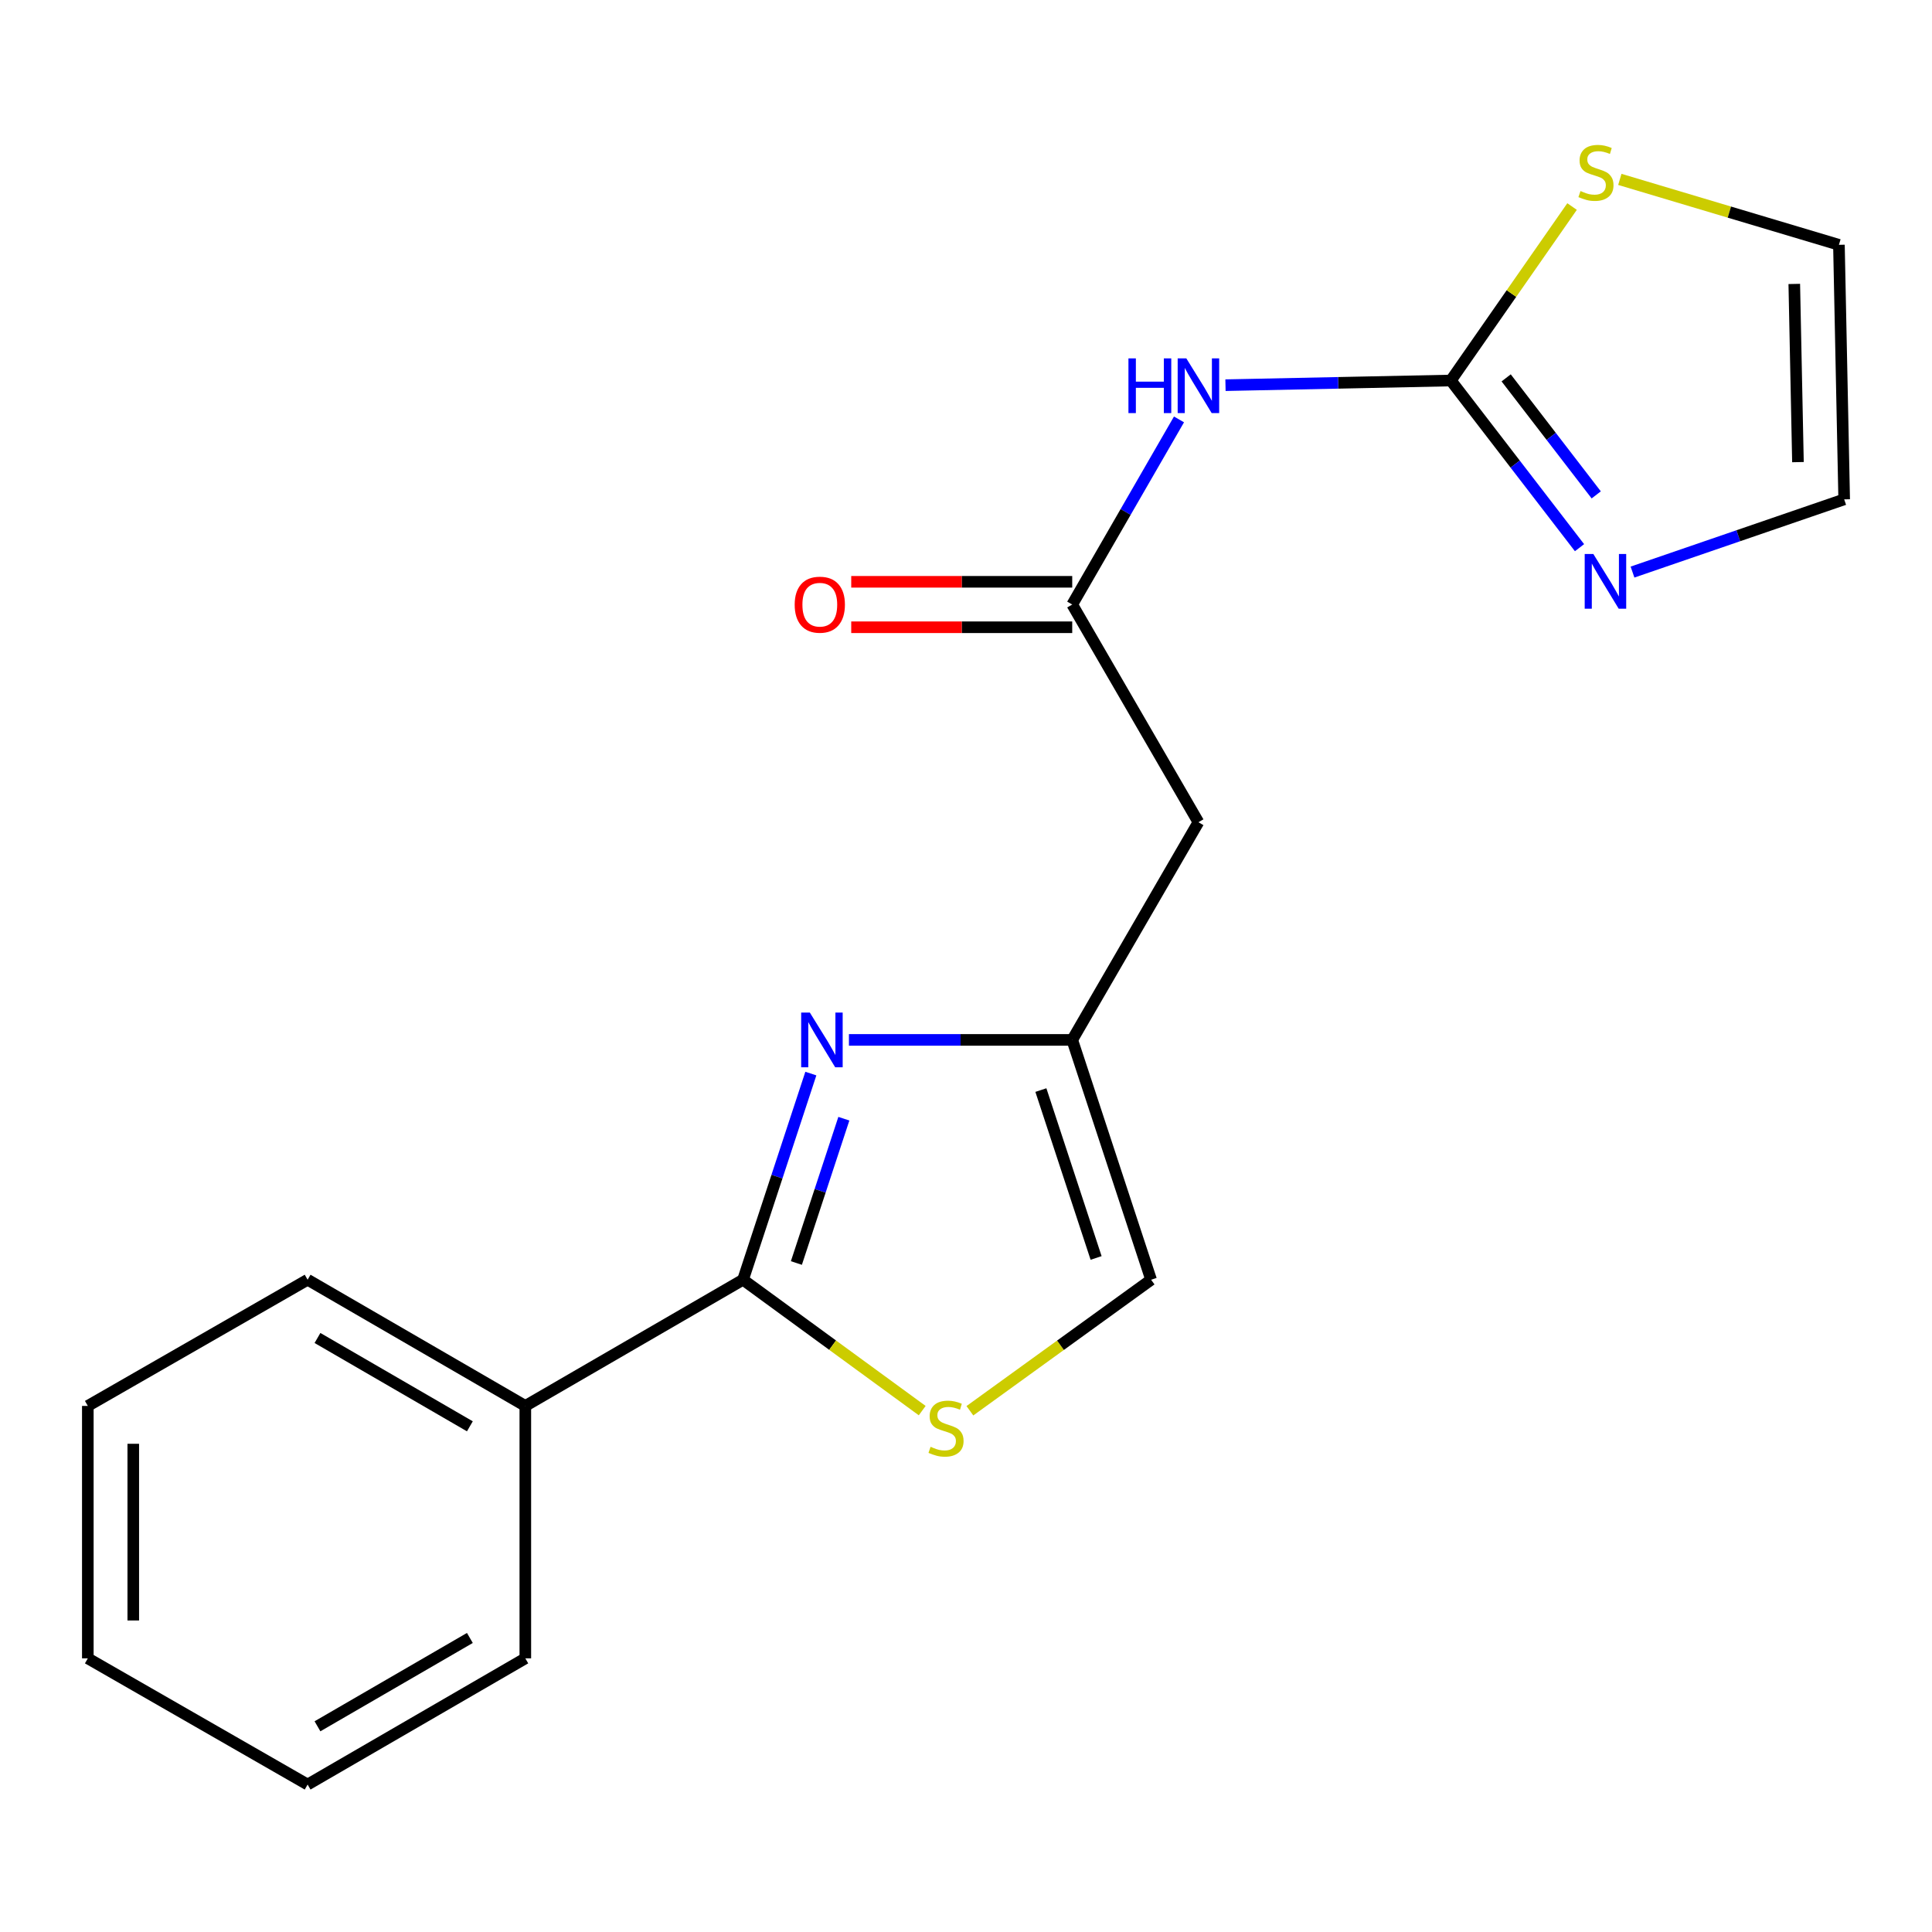 <?xml version='1.0' encoding='iso-8859-1'?>
<svg version='1.1' baseProfile='full'
              xmlns='http://www.w3.org/2000/svg'
                      xmlns:rdkit='http://www.rdkit.org/xml'
                      xmlns:xlink='http://www.w3.org/1999/xlink'
                  xml:space='preserve'
width='1000px' height='1000px' viewBox='0 0 1000 1000'>
<!-- END OF HEADER -->
<rect style='opacity:1.0;fill:#FFFFFF;stroke:none' width='1000' height='1000' x='0' y='0'> </rect>
<path class='bond-0' d='M 419.695,555.681 L 402.147,609.034' style='fill:none;fill-rule:evenodd;stroke:#0000FF;stroke-width:6px;stroke-linecap:butt;stroke-linejoin:miter;stroke-opacity:1' />
<path class='bond-0' d='M 402.147,609.034 L 384.599,662.386' style='fill:none;fill-rule:evenodd;stroke:#000000;stroke-width:6px;stroke-linecap:butt;stroke-linejoin:miter;stroke-opacity:1' />
<path class='bond-0' d='M 436.778,579.037 L 424.494,616.384' style='fill:none;fill-rule:evenodd;stroke:#0000FF;stroke-width:6px;stroke-linecap:butt;stroke-linejoin:miter;stroke-opacity:1' />
<path class='bond-0' d='M 424.494,616.384 L 412.21,653.73' style='fill:none;fill-rule:evenodd;stroke:#000000;stroke-width:6px;stroke-linecap:butt;stroke-linejoin:miter;stroke-opacity:1' />
<path class='bond-4' d='M 439.406,538.255 L 497.194,538.255' style='fill:none;fill-rule:evenodd;stroke:#0000FF;stroke-width:6px;stroke-linecap:butt;stroke-linejoin:miter;stroke-opacity:1' />
<path class='bond-4' d='M 497.194,538.255 L 554.982,538.255' style='fill:none;fill-rule:evenodd;stroke:#000000;stroke-width:6px;stroke-linecap:butt;stroke-linejoin:miter;stroke-opacity:1' />
<path class='bond-3' d='M 384.599,662.386 L 430.964,696.258' style='fill:none;fill-rule:evenodd;stroke:#000000;stroke-width:6px;stroke-linecap:butt;stroke-linejoin:miter;stroke-opacity:1' />
<path class='bond-3' d='M 430.964,696.258 L 477.329,730.131' style='fill:none;fill-rule:evenodd;stroke:#CCCC00;stroke-width:6px;stroke-linecap:butt;stroke-linejoin:miter;stroke-opacity:1' />
<path class='bond-11' d='M 384.599,662.386 L 271.904,727.705' style='fill:none;fill-rule:evenodd;stroke:#000000;stroke-width:6px;stroke-linecap:butt;stroke-linejoin:miter;stroke-opacity:1' />
<path class='bond-1' d='M 750.954,196.953 L 692.631,198.161' style='fill:none;fill-rule:evenodd;stroke:#000000;stroke-width:6px;stroke-linecap:butt;stroke-linejoin:miter;stroke-opacity:1' />
<path class='bond-1' d='M 692.631,198.161 L 634.309,199.369' style='fill:none;fill-rule:evenodd;stroke:#0000FF;stroke-width:6px;stroke-linecap:butt;stroke-linejoin:miter;stroke-opacity:1' />
<path class='bond-6' d='M 750.954,196.953 L 784.254,240.216' style='fill:none;fill-rule:evenodd;stroke:#000000;stroke-width:6px;stroke-linecap:butt;stroke-linejoin:miter;stroke-opacity:1' />
<path class='bond-6' d='M 784.254,240.216 L 817.553,283.479' style='fill:none;fill-rule:evenodd;stroke:#0000FF;stroke-width:6px;stroke-linecap:butt;stroke-linejoin:miter;stroke-opacity:1' />
<path class='bond-6' d='M 779.586,195.584 L 802.895,225.867' style='fill:none;fill-rule:evenodd;stroke:#000000;stroke-width:6px;stroke-linecap:butt;stroke-linejoin:miter;stroke-opacity:1' />
<path class='bond-6' d='M 802.895,225.867 L 826.205,256.151' style='fill:none;fill-rule:evenodd;stroke:#0000FF;stroke-width:6px;stroke-linecap:butt;stroke-linejoin:miter;stroke-opacity:1' />
<path class='bond-9' d='M 750.954,196.953 L 782.326,151.929' style='fill:none;fill-rule:evenodd;stroke:#000000;stroke-width:6px;stroke-linecap:butt;stroke-linejoin:miter;stroke-opacity:1' />
<path class='bond-9' d='M 782.326,151.929 L 813.698,106.904' style='fill:none;fill-rule:evenodd;stroke:#CCCC00;stroke-width:6px;stroke-linecap:butt;stroke-linejoin:miter;stroke-opacity:1' />
<path class='bond-2' d='M 610.249,217.087 L 582.615,264.995' style='fill:none;fill-rule:evenodd;stroke:#0000FF;stroke-width:6px;stroke-linecap:butt;stroke-linejoin:miter;stroke-opacity:1' />
<path class='bond-2' d='M 582.615,264.995 L 554.982,312.903' style='fill:none;fill-rule:evenodd;stroke:#000000;stroke-width:6px;stroke-linecap:butt;stroke-linejoin:miter;stroke-opacity:1' />
<path class='bond-19' d='M 502.017,730.207 L 548.914,696.296' style='fill:none;fill-rule:evenodd;stroke:#CCCC00;stroke-width:6px;stroke-linecap:butt;stroke-linejoin:miter;stroke-opacity:1' />
<path class='bond-19' d='M 548.914,696.296 L 595.81,662.386' style='fill:none;fill-rule:evenodd;stroke:#000000;stroke-width:6px;stroke-linecap:butt;stroke-linejoin:miter;stroke-opacity:1' />
<path class='bond-7' d='M 554.982,538.255 L 620.302,425.585' style='fill:none;fill-rule:evenodd;stroke:#000000;stroke-width:6px;stroke-linecap:butt;stroke-linejoin:miter;stroke-opacity:1' />
<path class='bond-8' d='M 554.982,538.255 L 595.81,662.386' style='fill:none;fill-rule:evenodd;stroke:#000000;stroke-width:6px;stroke-linecap:butt;stroke-linejoin:miter;stroke-opacity:1' />
<path class='bond-8' d='M 538.759,564.224 L 567.339,651.116' style='fill:none;fill-rule:evenodd;stroke:#000000;stroke-width:6px;stroke-linecap:butt;stroke-linejoin:miter;stroke-opacity:1' />
<path class='bond-5' d='M 554.982,312.903 L 620.302,425.585' style='fill:none;fill-rule:evenodd;stroke:#000000;stroke-width:6px;stroke-linecap:butt;stroke-linejoin:miter;stroke-opacity:1' />
<path class='bond-13' d='M 554.982,301.141 L 497.789,301.141' style='fill:none;fill-rule:evenodd;stroke:#000000;stroke-width:6px;stroke-linecap:butt;stroke-linejoin:miter;stroke-opacity:1' />
<path class='bond-13' d='M 497.789,301.141 L 440.596,301.141' style='fill:none;fill-rule:evenodd;stroke:#FF0000;stroke-width:6px;stroke-linecap:butt;stroke-linejoin:miter;stroke-opacity:1' />
<path class='bond-13' d='M 554.982,324.665 L 497.789,324.665' style='fill:none;fill-rule:evenodd;stroke:#000000;stroke-width:6px;stroke-linecap:butt;stroke-linejoin:miter;stroke-opacity:1' />
<path class='bond-13' d='M 497.789,324.665 L 440.596,324.665' style='fill:none;fill-rule:evenodd;stroke:#FF0000;stroke-width:6px;stroke-linecap:butt;stroke-linejoin:miter;stroke-opacity:1' />
<path class='bond-10' d='M 844.983,296.107 L 899.764,277.289' style='fill:none;fill-rule:evenodd;stroke:#0000FF;stroke-width:6px;stroke-linecap:butt;stroke-linejoin:miter;stroke-opacity:1' />
<path class='bond-10' d='M 899.764,277.289 L 954.545,258.47' style='fill:none;fill-rule:evenodd;stroke:#000000;stroke-width:6px;stroke-linecap:butt;stroke-linejoin:miter;stroke-opacity:1' />
<path class='bond-12' d='M 838.424,92.851 L 895.125,109.785' style='fill:none;fill-rule:evenodd;stroke:#CCCC00;stroke-width:6px;stroke-linecap:butt;stroke-linejoin:miter;stroke-opacity:1' />
<path class='bond-12' d='M 895.125,109.785 L 951.827,126.72' style='fill:none;fill-rule:evenodd;stroke:#000000;stroke-width:6px;stroke-linecap:butt;stroke-linejoin:miter;stroke-opacity:1' />
<path class='bond-21' d='M 954.545,258.47 L 951.827,126.72' style='fill:none;fill-rule:evenodd;stroke:#000000;stroke-width:6px;stroke-linecap:butt;stroke-linejoin:miter;stroke-opacity:1' />
<path class='bond-21' d='M 930.618,239.193 L 928.715,146.968' style='fill:none;fill-rule:evenodd;stroke:#000000;stroke-width:6px;stroke-linecap:butt;stroke-linejoin:miter;stroke-opacity:1' />
<path class='bond-14' d='M 271.904,727.705 L 159.222,662.386' style='fill:none;fill-rule:evenodd;stroke:#000000;stroke-width:6px;stroke-linecap:butt;stroke-linejoin:miter;stroke-opacity:1' />
<path class='bond-14' d='M 243.204,738.26 L 164.326,692.536' style='fill:none;fill-rule:evenodd;stroke:#000000;stroke-width:6px;stroke-linecap:butt;stroke-linejoin:miter;stroke-opacity:1' />
<path class='bond-15' d='M 271.904,727.705 L 271.904,858.358' style='fill:none;fill-rule:evenodd;stroke:#000000;stroke-width:6px;stroke-linecap:butt;stroke-linejoin:miter;stroke-opacity:1' />
<path class='bond-16' d='M 159.222,662.386 L 45.455,727.705' style='fill:none;fill-rule:evenodd;stroke:#000000;stroke-width:6px;stroke-linecap:butt;stroke-linejoin:miter;stroke-opacity:1' />
<path class='bond-17' d='M 271.904,858.358 L 159.222,923.677' style='fill:none;fill-rule:evenodd;stroke:#000000;stroke-width:6px;stroke-linecap:butt;stroke-linejoin:miter;stroke-opacity:1' />
<path class='bond-17' d='M 243.204,847.803 L 164.326,893.527' style='fill:none;fill-rule:evenodd;stroke:#000000;stroke-width:6px;stroke-linecap:butt;stroke-linejoin:miter;stroke-opacity:1' />
<path class='bond-20' d='M 45.455,727.705 L 45.455,858.358' style='fill:none;fill-rule:evenodd;stroke:#000000;stroke-width:6px;stroke-linecap:butt;stroke-linejoin:miter;stroke-opacity:1' />
<path class='bond-20' d='M 68.979,747.303 L 68.979,838.76' style='fill:none;fill-rule:evenodd;stroke:#000000;stroke-width:6px;stroke-linecap:butt;stroke-linejoin:miter;stroke-opacity:1' />
<path class='bond-18' d='M 159.222,923.677 L 45.455,858.358' style='fill:none;fill-rule:evenodd;stroke:#000000;stroke-width:6px;stroke-linecap:butt;stroke-linejoin:miter;stroke-opacity:1' />
<path  class='atom-0' d='M 419.167 524.095
L 428.447 539.095
Q 429.367 540.575, 430.847 543.255
Q 432.327 545.935, 432.407 546.095
L 432.407 524.095
L 436.167 524.095
L 436.167 552.415
L 432.287 552.415
L 422.327 536.015
Q 421.167 534.095, 419.927 531.895
Q 418.727 529.695, 418.367 529.015
L 418.367 552.415
L 414.687 552.415
L 414.687 524.095
L 419.167 524.095
' fill='#0000FF'/>
<path  class='atom-3' d='M 584.082 185.499
L 587.922 185.499
L 587.922 197.539
L 602.402 197.539
L 602.402 185.499
L 606.242 185.499
L 606.242 213.819
L 602.402 213.819
L 602.402 200.739
L 587.922 200.739
L 587.922 213.819
L 584.082 213.819
L 584.082 185.499
' fill='#0000FF'/>
<path  class='atom-3' d='M 614.042 185.499
L 623.322 200.499
Q 624.242 201.979, 625.722 204.659
Q 627.202 207.339, 627.282 207.499
L 627.282 185.499
L 631.042 185.499
L 631.042 213.819
L 627.162 213.819
L 617.202 197.419
Q 616.042 195.499, 614.802 193.299
Q 613.602 191.099, 613.242 190.419
L 613.242 213.819
L 609.562 213.819
L 609.562 185.499
L 614.042 185.499
' fill='#0000FF'/>
<path  class='atom-4' d='M 481.662 748.861
Q 481.982 748.981, 483.302 749.541
Q 484.622 750.101, 486.062 750.461
Q 487.542 750.781, 488.982 750.781
Q 491.662 750.781, 493.222 749.501
Q 494.782 748.181, 494.782 745.901
Q 494.782 744.341, 493.982 743.381
Q 493.222 742.421, 492.022 741.901
Q 490.822 741.381, 488.822 740.781
Q 486.302 740.021, 484.782 739.301
Q 483.302 738.581, 482.222 737.061
Q 481.182 735.541, 481.182 732.981
Q 481.182 729.421, 483.582 727.221
Q 486.022 725.021, 490.822 725.021
Q 494.102 725.021, 497.822 726.581
L 496.902 729.661
Q 493.502 728.261, 490.942 728.261
Q 488.182 728.261, 486.662 729.421
Q 485.142 730.541, 485.182 732.501
Q 485.182 734.021, 485.942 734.941
Q 486.742 735.861, 487.862 736.381
Q 489.022 736.901, 490.942 737.501
Q 493.502 738.301, 495.022 739.101
Q 496.542 739.901, 497.622 741.541
Q 498.742 743.141, 498.742 745.901
Q 498.742 749.821, 496.102 751.941
Q 493.502 754.021, 489.142 754.021
Q 486.622 754.021, 484.702 753.461
Q 482.822 752.941, 480.582 752.021
L 481.662 748.861
' fill='#CCCC00'/>
<path  class='atom-7' d='M 824.717 286.759
L 833.997 301.759
Q 834.917 303.239, 836.397 305.919
Q 837.877 308.599, 837.957 308.759
L 837.957 286.759
L 841.717 286.759
L 841.717 315.079
L 837.837 315.079
L 827.877 298.679
Q 826.717 296.759, 825.477 294.559
Q 824.277 292.359, 823.917 291.679
L 823.917 315.079
L 820.237 315.079
L 820.237 286.759
L 824.717 286.759
' fill='#0000FF'/>
<path  class='atom-10' d='M 818.063 98.879
Q 818.383 98.999, 819.703 99.559
Q 821.023 100.119, 822.463 100.479
Q 823.943 100.799, 825.383 100.799
Q 828.063 100.799, 829.623 99.519
Q 831.183 98.199, 831.183 95.919
Q 831.183 94.359, 830.383 93.399
Q 829.623 92.439, 828.423 91.919
Q 827.223 91.399, 825.223 90.799
Q 822.703 90.039, 821.183 89.319
Q 819.703 88.599, 818.623 87.079
Q 817.583 85.559, 817.583 82.999
Q 817.583 79.439, 819.983 77.239
Q 822.423 75.039, 827.223 75.039
Q 830.503 75.039, 834.223 76.599
L 833.303 79.679
Q 829.903 78.279, 827.343 78.279
Q 824.583 78.279, 823.063 79.439
Q 821.543 80.559, 821.583 82.519
Q 821.583 84.039, 822.343 84.959
Q 823.143 85.879, 824.263 86.399
Q 825.423 86.919, 827.343 87.519
Q 829.903 88.319, 831.423 89.119
Q 832.943 89.919, 834.023 91.559
Q 835.143 93.159, 835.143 95.919
Q 835.143 99.839, 832.503 101.959
Q 829.903 104.039, 825.543 104.039
Q 823.023 104.039, 821.103 103.479
Q 819.223 102.959, 816.983 102.039
L 818.063 98.879
' fill='#CCCC00'/>
<path  class='atom-14' d='M 411.33 312.983
Q 411.33 306.183, 414.69 302.383
Q 418.05 298.583, 424.33 298.583
Q 430.61 298.583, 433.97 302.383
Q 437.33 306.183, 437.33 312.983
Q 437.33 319.863, 433.93 323.783
Q 430.53 327.663, 424.33 327.663
Q 418.09 327.663, 414.69 323.783
Q 411.33 319.903, 411.33 312.983
M 424.33 324.463
Q 428.65 324.463, 430.97 321.583
Q 433.33 318.663, 433.33 312.983
Q 433.33 307.423, 430.97 304.623
Q 428.65 301.783, 424.33 301.783
Q 420.01 301.783, 417.65 304.583
Q 415.33 307.383, 415.33 312.983
Q 415.33 318.703, 417.65 321.583
Q 420.01 324.463, 424.33 324.463
' fill='#FF0000'/>
</svg>
